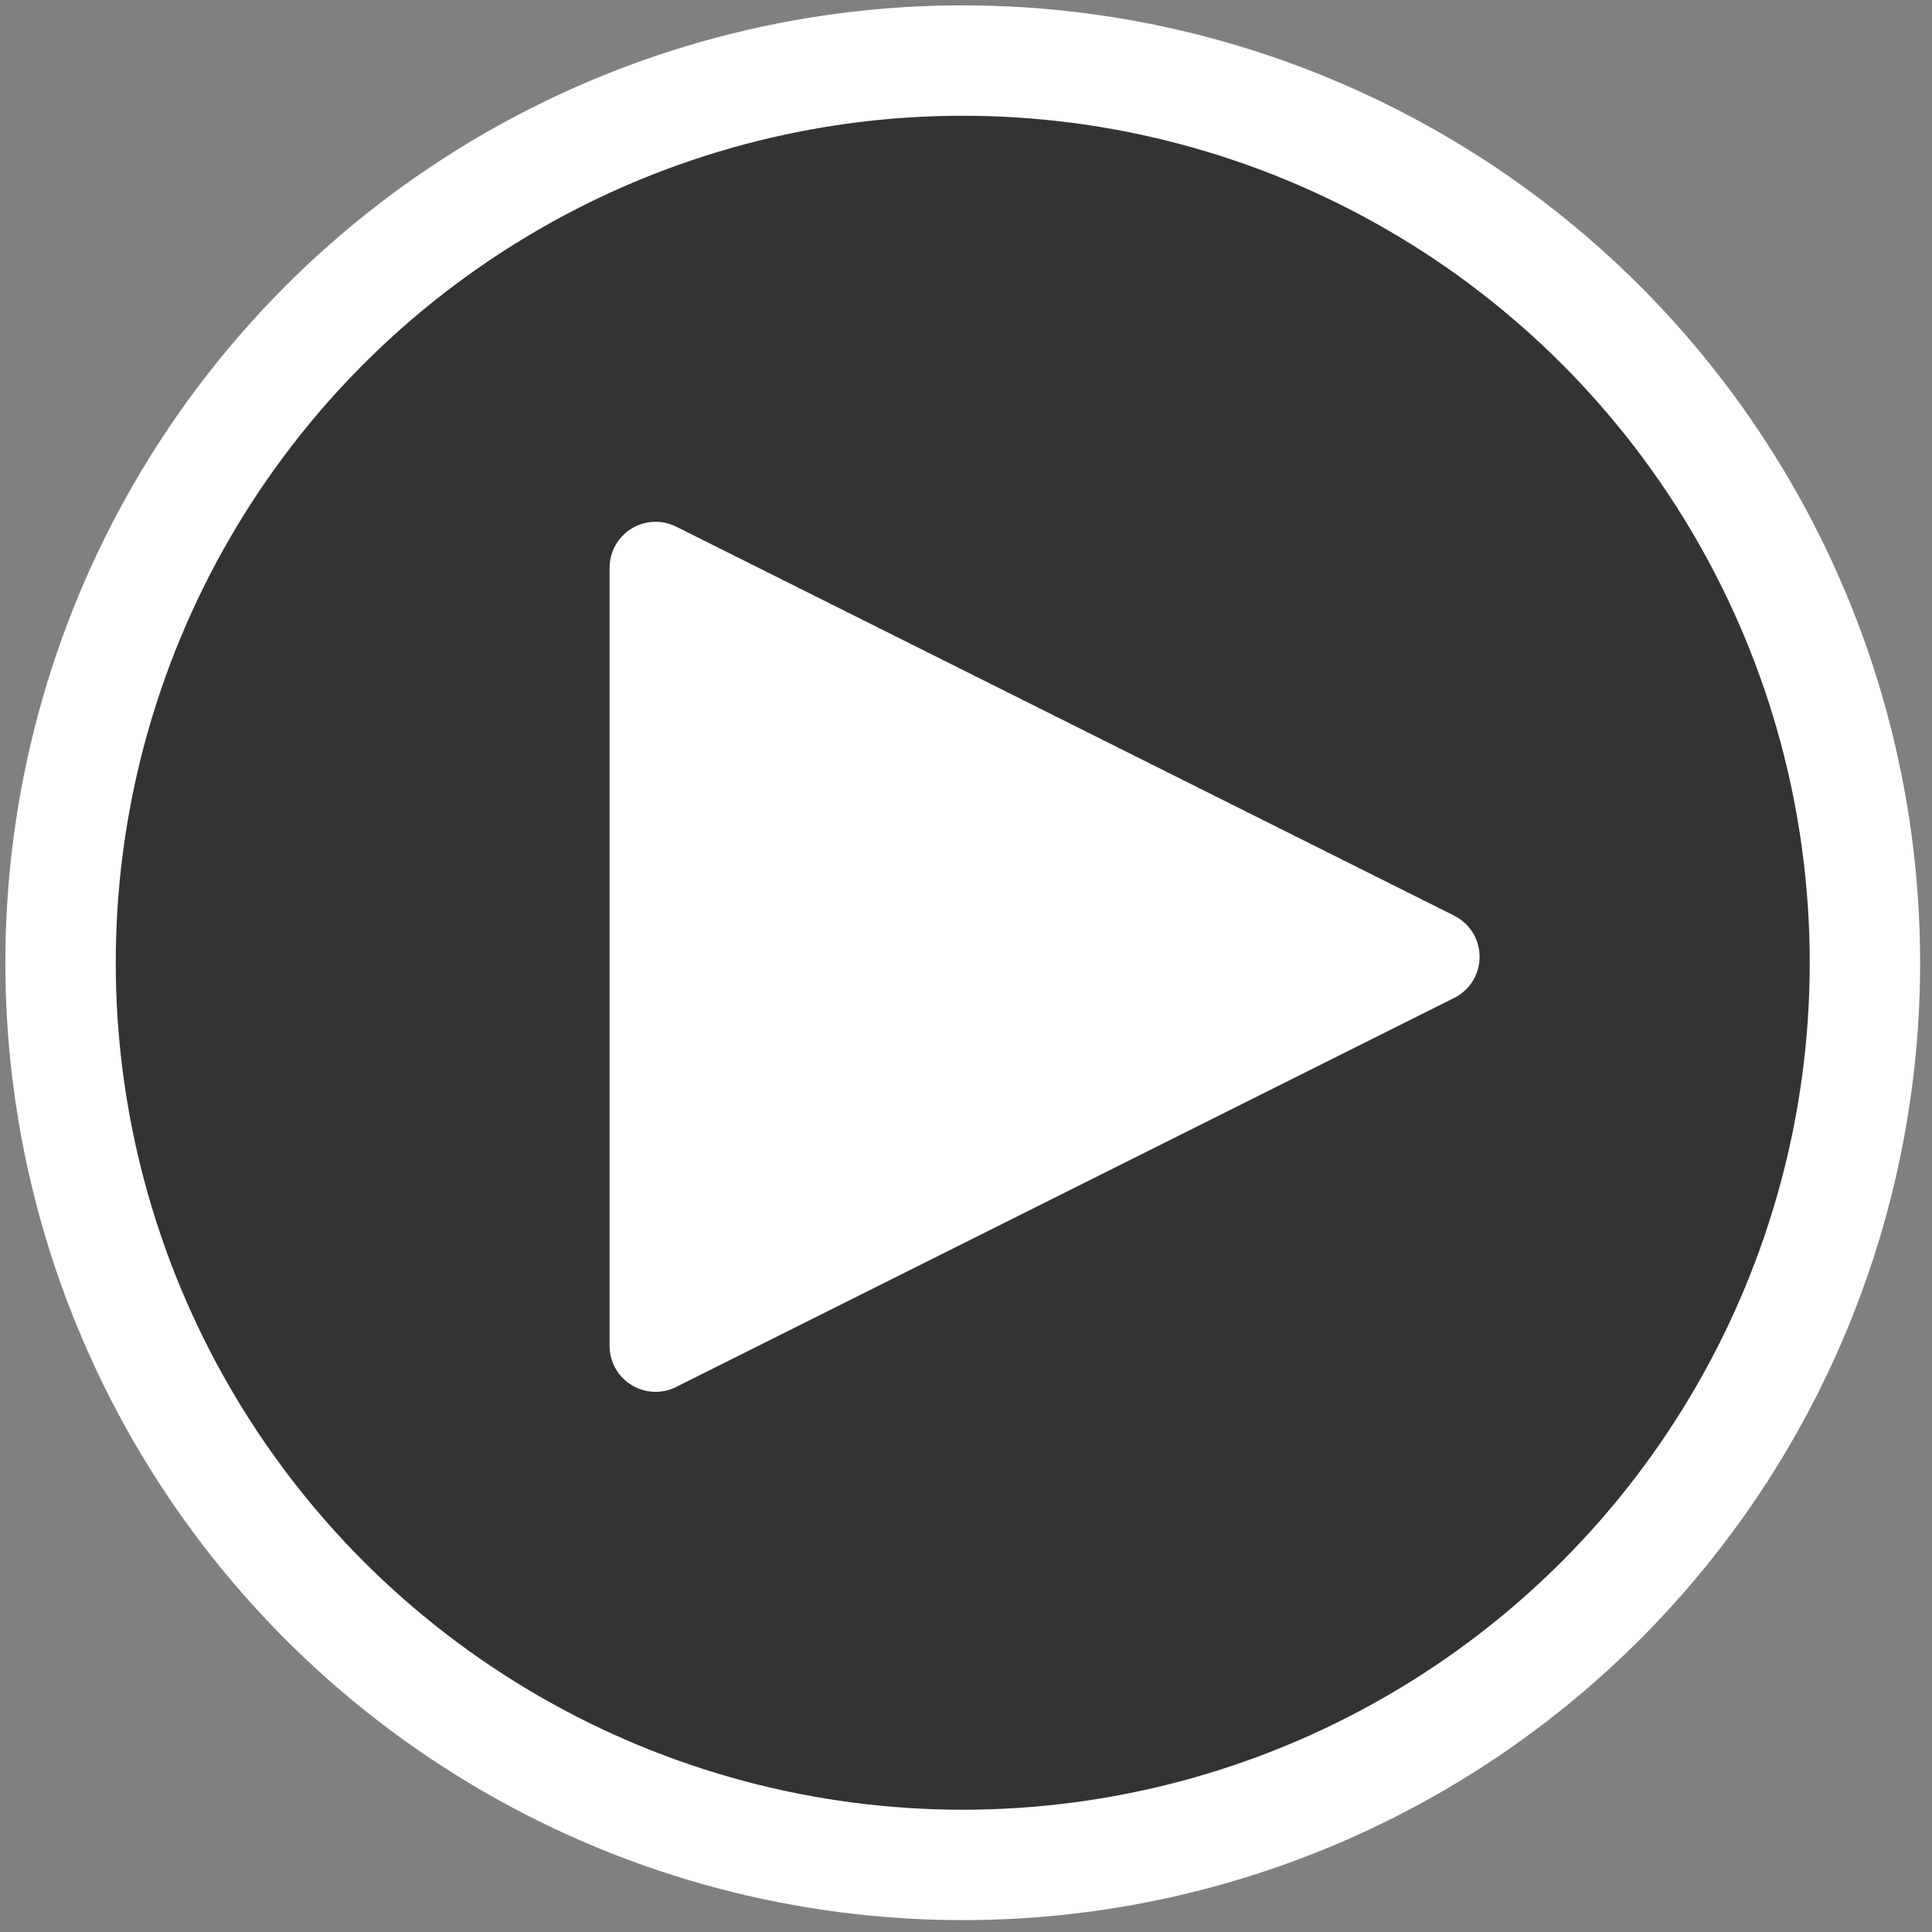 <svg height="105" viewBox="0 0 105 105" width="105" xmlns="http://www.w3.org/2000/svg"><rect x="0" y="0" width="105" height="105" fill="#808080" stroke="none"/><g fill="none" fill-rule="evenodd" stroke="#fff" transform="translate(2 2)"><circle cx="50.323" cy="50.323" fill="#000" fill-opacity=".6" r="49.032" stroke-width="6"/><path d="m75.913 50-42.284 21.142v-42.284z" fill="#fff" stroke-linecap="round" stroke-linejoin="round" stroke-width="5"/></g></svg>